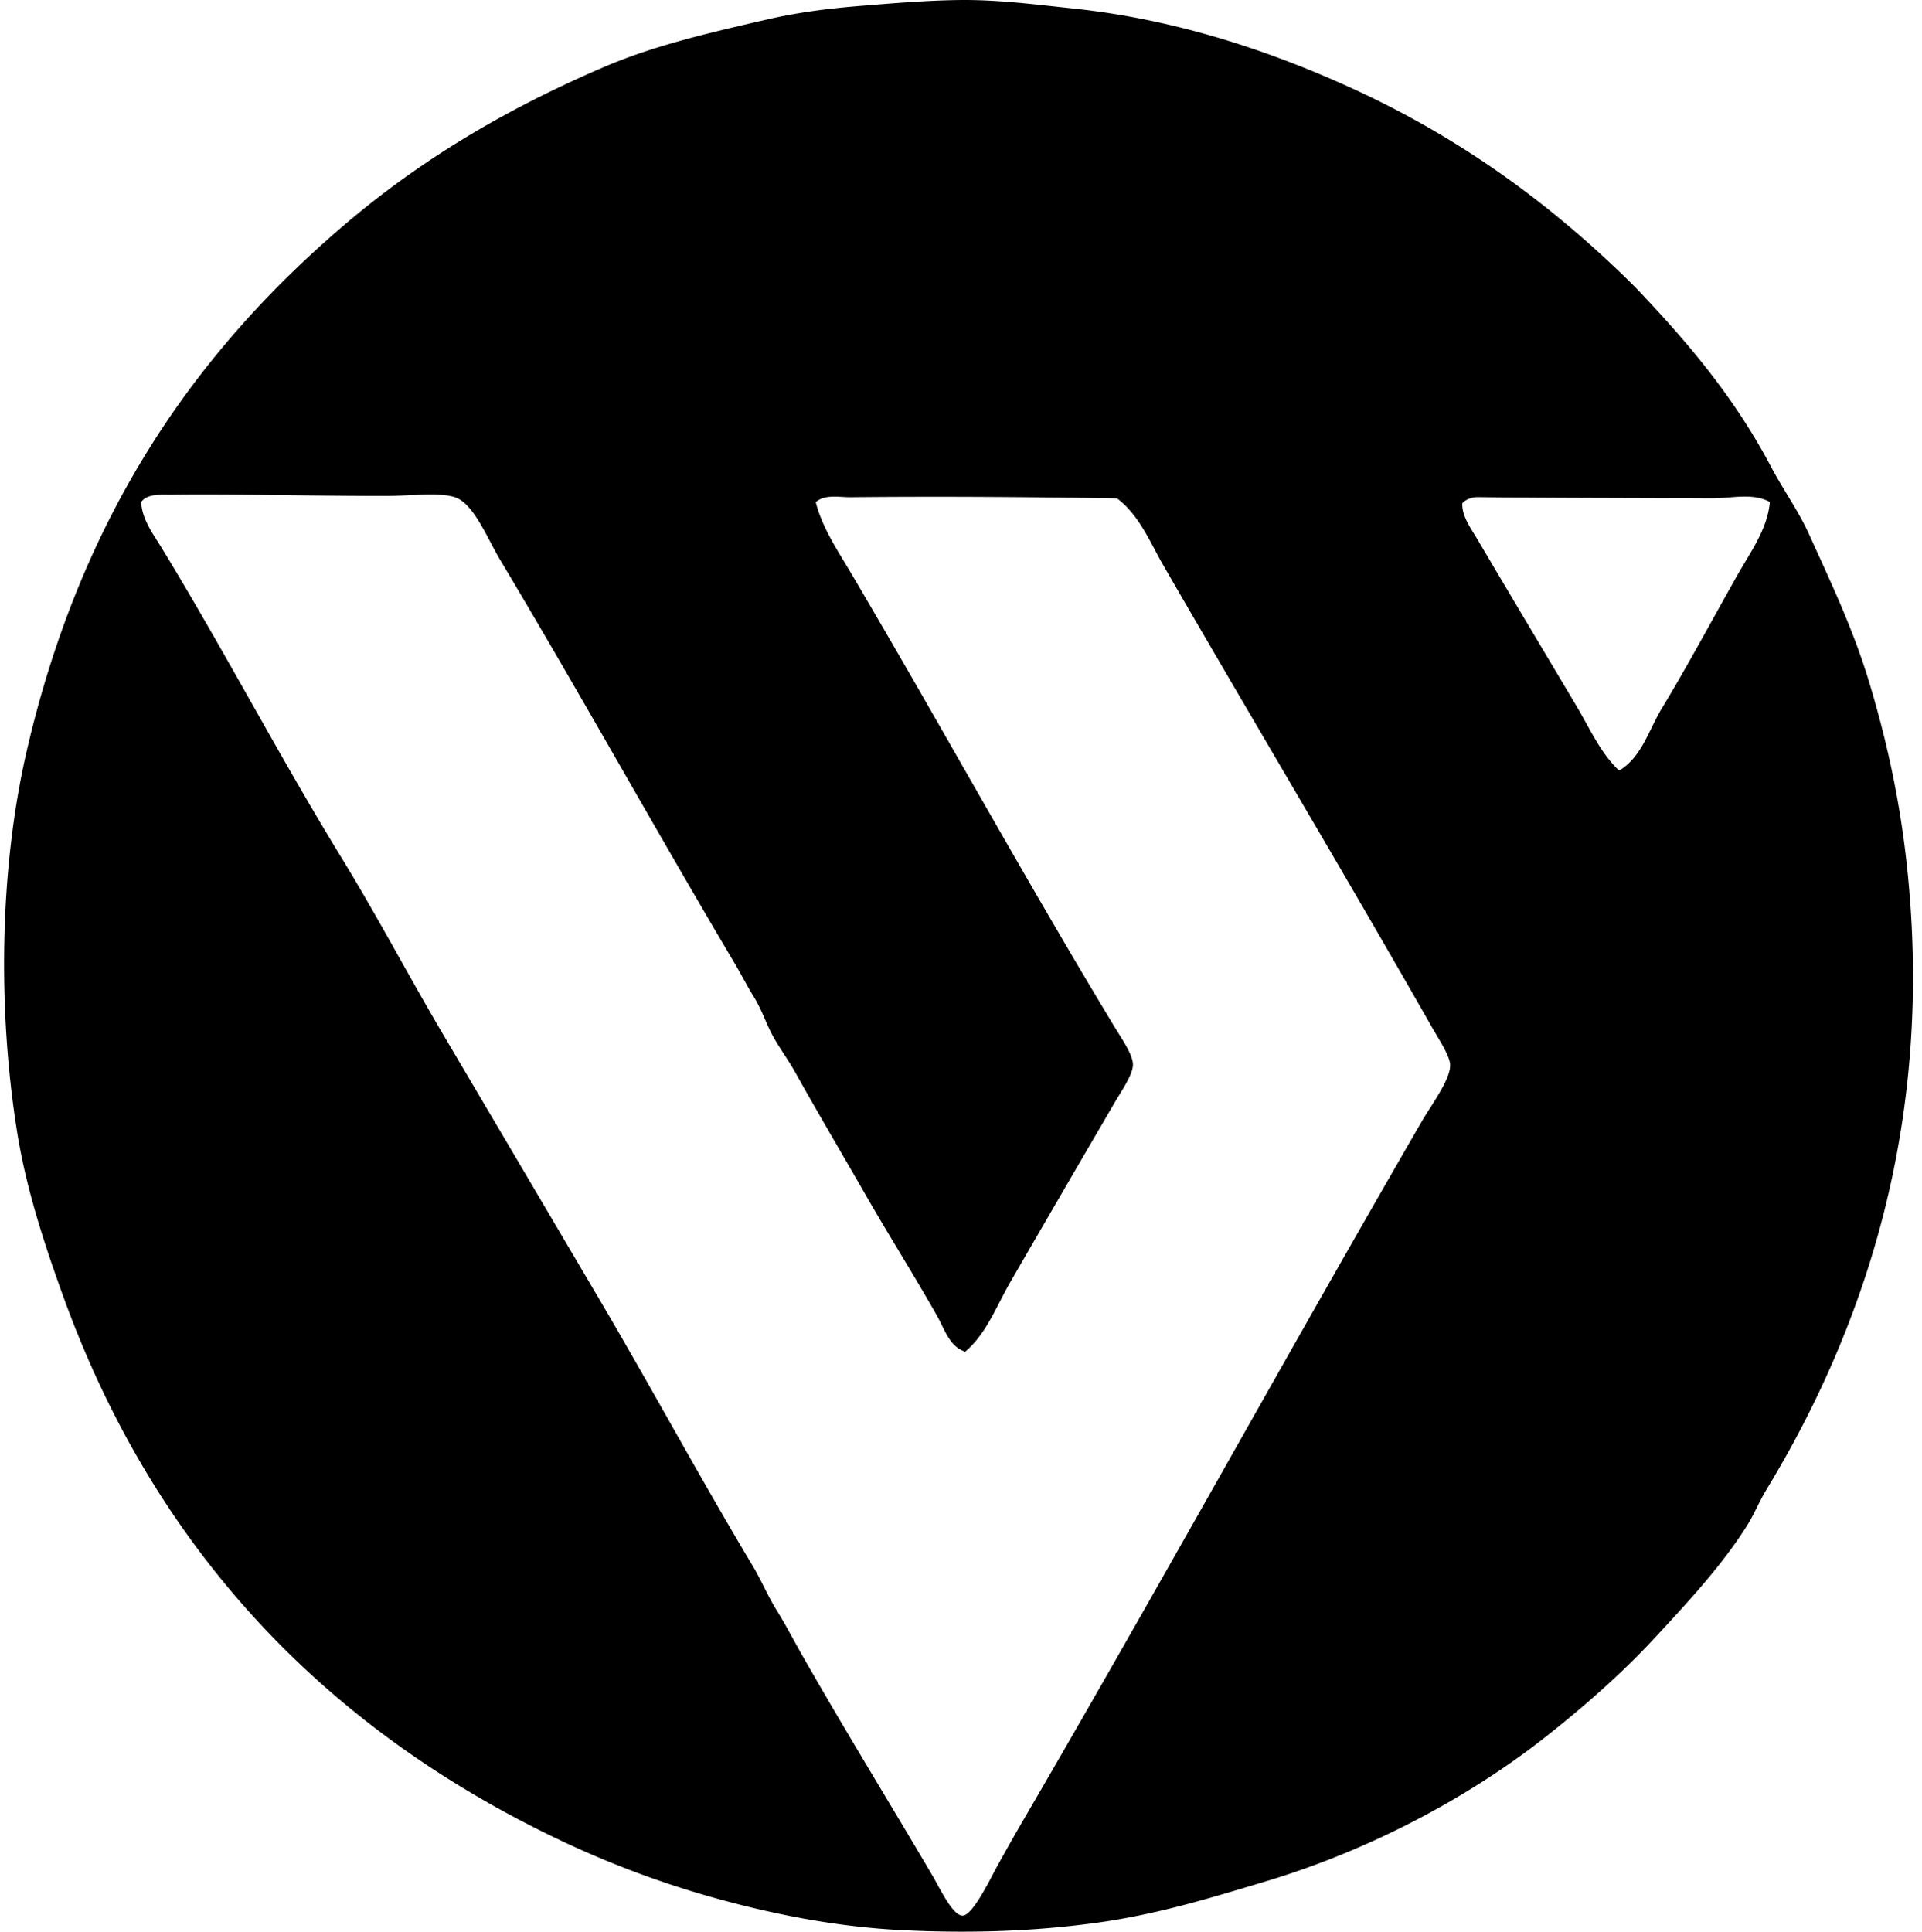 <svg xmlns="http://www.w3.org/2000/svg" width="199" height="200" fill="none" viewBox="0 0 199 200">
  <path fill="#000" fill-rule="evenodd" d="M169.274 29.7c5.397 5.644 10.27 11.385 14.094 18.625 1.231 2.333 2.82 4.538 3.902 6.92 2.279 5.018 4.628 9.937 6.291 15.48 1.658 5.528 3.007 11.398 3.775 17.995 3.166 27.211-4.371 48.941-14.471 65.563-.697 1.149-1.211 2.426-1.887 3.524-2.57 4.156-6.273 8.142-9.817 11.955-3.421 3.683-7.51 7.243-11.45 10.319-7.913 6.176-18.059 11.537-28.691 14.724-5.741 1.721-11.172 3.407-17.494 4.279-6.41.881-13.115 1.118-20.26.753-6.679-.34-13.019-1.622-18.624-3.146a99.77 99.77 0 0 1-15.857-5.788c-24.52-11.411-42.57-29.958-52.22-56.627-1.979-5.469-3.852-11.203-4.78-16.988-2.023-12.58-1.874-27.247 1.005-39.64 5.518-23.754 16.898-40.695 32.718-54.24 7.957-6.81 16.764-12.07 27.055-16.483 5.21-2.236 10.986-3.552 16.864-4.909 3.053-.704 6.137-1.115 9.44-1.385 3.28-.268 7.162-.602 10.69-.63 3.897-.028 7.881.491 11.579.882 10.837 1.14 20.686 4.52 28.946 8.306 11.462 5.25 20.935 12.285 29.192 20.511Zm-72.23 106.588c-2.444-4.323-5.003-8.36-7.424-12.582-2.437-4.251-4.966-8.517-7.302-12.709-.794-1.424-1.817-2.747-2.516-4.153-.617-1.242-1.035-2.48-1.763-3.647-.717-1.167-1.313-2.347-2.012-3.524C67.754 85.726 60.08 71.83 51.74 57.893c-1.3-2.172-2.703-5.788-4.654-6.417-1.637-.527-4.605-.126-7.173-.126-7.743 0-15.605-.211-22.274-.126-.863.01-2.416-.144-3.02.755.078 1.804 1.26 3.341 2.139 4.783 6.453 10.576 12.207 21.621 18.625 32.09 3.677 6 6.956 12.253 10.57 18.372 5.379 9.111 10.791 18.286 16.106 27.309 5.407 9.183 10.385 18.417 15.854 27.561.895 1.493 1.553 3.107 2.516 4.656.928 1.488 1.75 3.09 2.642 4.657 4.387 7.7 8.985 15.166 13.465 22.778.776 1.313 2.1 4.192 3.148 4.153 1.043-.038 2.837-3.785 3.523-5.034a236.119 236.119 0 0 1 3.146-5.539c13.878-23.839 27.021-47.763 40.899-71.728.933-1.614 2.943-4.267 2.894-5.788-.031-.943-1.2-2.693-1.887-3.901-9.203-16.155-18.709-32.053-27.81-47.82-1.369-2.375-2.485-5.19-4.782-6.921-8.985-.162-19.026-.214-27.558-.126-1.24.013-2.665-.33-3.65.503.689 2.73 2.36 5.148 3.775 7.551 9.196 15.595 17.831 31.36 27.181 46.813.712 1.174 1.902 2.855 1.889 3.901-.018 1.054-1.254 2.812-1.889 3.901-3.765 6.459-7.255 12.444-10.822 18.625-1.432 2.48-2.46 5.325-4.657 7.173-1.64-.519-2.13-2.316-2.892-3.66Zm80.033-84.689c-7.576-.046-17.047-.038-24.035-.126-.635-.008-1.254.208-1.637.63-.049 1.341.859 2.544 1.511 3.65 3.47 5.88 6.903 11.618 10.321 17.365 1.35 2.274 2.473 4.844 4.403 6.669 2.328-1.38 3.074-4.22 4.405-6.418 2.791-4.61 5.279-9.305 7.928-13.968 1.321-2.318 3.035-4.656 3.274-7.424-1.778-.99-3.988-.365-6.17-.378Z" clip-rule="evenodd"/>
</svg>

